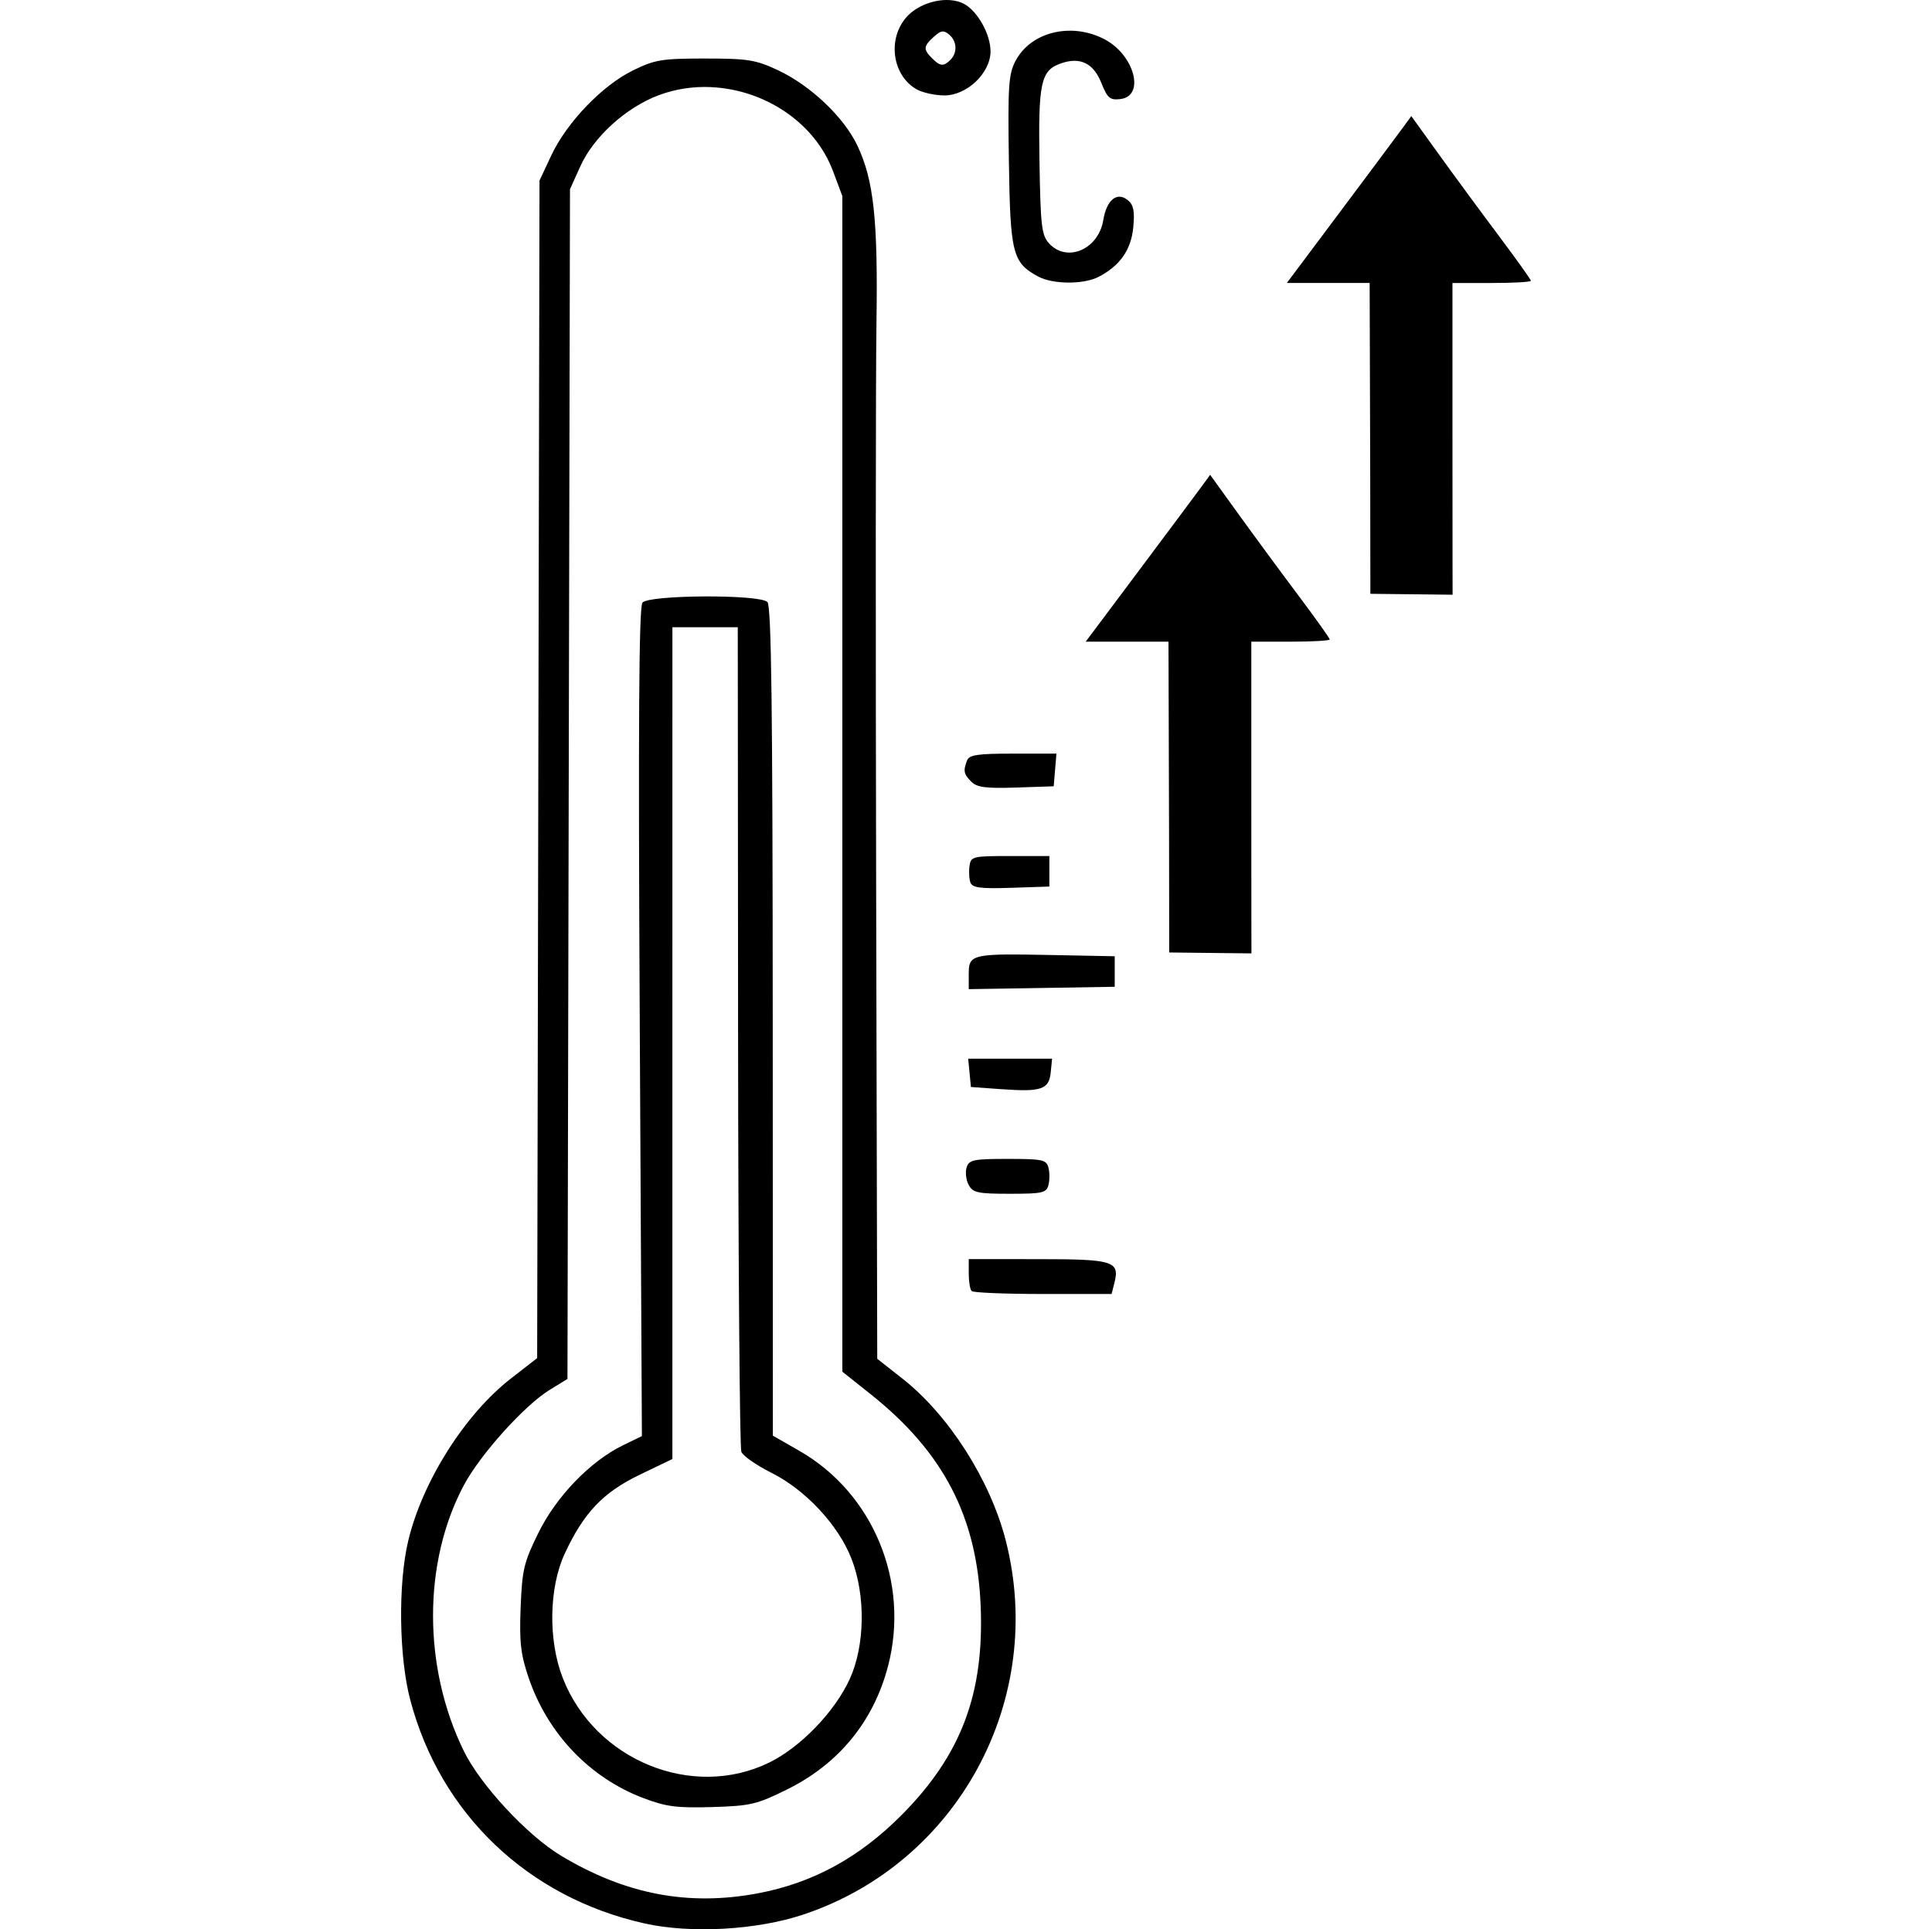 <?xml version="1.0" encoding="UTF-8" standalone="no"?>
<!-- Created with Inkscape (http://www.inkscape.org/) -->

<svg
   width="93.461mm"
   height="93.324mm"
   viewBox="0 0 93.461 93.324"
   version="1.1"
   id="svg1"
   sodipodi:docname="temperature.svg"
   inkscape:version="1.4.2 (ebf0e940d0, 2025-05-08)"
   xmlns:inkscape="http://www.inkscape.org/namespaces/inkscape"
   xmlns:sodipodi="http://sodipodi.sourceforge.net/DTD/sodipodi-0.dtd"
   xmlns="http://www.w3.org/2000/svg"
   xmlns:svg="http://www.w3.org/2000/svg">
  <sodipodi:namedview
     id="namedview1"
     pagecolor="#ffffff"
     bordercolor="#000000"
     borderopacity="0.25"
     inkscape:showpageshadow="2"
     inkscape:pageopacity="0.0"
     inkscape:pagecheckerboard="0"
     inkscape:deskcolor="#d1d1d1"
     inkscape:document-units="mm"
     inkscape:zoom="0.71268238"
     inkscape:cx="38.586614"
     inkscape:cy="308.69291"
     inkscape:window-width="1920"
     inkscape:window-height="1003"
     inkscape:window-x="1920"
     inkscape:window-y="0"
     inkscape:window-maximized="1"
     inkscape:current-layer="layer1" />
  <defs
     id="defs1" />
  <g
     inkscape:label="Warstwa 1"
     inkscape:groupmode="layer"
     id="layer1"
     transform="translate(-94.721,-66.675)">
    <path
       d="m 140.688,66.681 c -0.734,-0.054 -1.612,0.258 -2.108,0.813 -0.948,1.061 -0.695,2.849 0.498,3.51 0.277,0.154 0.869,0.283 1.315,0.287 1.095,0.01 2.245,-1.083 2.245,-2.132 -9.2e-4,-0.828 -0.625,-1.945 -1.283,-2.298 -0.193,-0.103 -0.422,-0.162 -0.666,-0.179 z m 5.878,1.48 c -1.144,-0.029 -2.218,0.501 -2.724,1.468 -0.331,0.633 -0.37,1.216 -0.316,4.831 0.066,4.485 0.175,4.916 1.409,5.587 0.711,0.387 2.207,0.397 2.932,0.019 1.034,-0.538 1.572,-1.305 1.676,-2.393 0.075,-0.782 0.015,-1.085 -0.259,-1.312 -0.52,-0.432 -1.031,-0.022 -1.19,0.954 -0.232,1.427 -1.763,2.084 -2.629,1.128 -0.356,-0.392 -0.408,-0.845 -0.459,-3.952 -0.062,-3.829 0.064,-4.408 1.033,-4.749 0.929,-0.327 1.574,-0.018 1.955,0.934 0.298,0.746 0.42,0.85 0.92,0.792 1.228,-0.141 0.68,-2.16 -0.791,-2.91 -0.503,-0.256 -1.037,-0.385 -1.557,-0.398 z m -6.233,0.037 c 0.094,-1.93e-4 0.184,0.05 0.299,0.145 0.384,0.319 0.415,0.878 0.067,1.226 -0.333,0.333 -0.494,0.319 -0.891,-0.078 -0.43,-0.43 -0.418,-0.579 0.086,-1.036 0.192,-0.174 0.319,-0.257 0.439,-0.257 z m -11.503,1.308 c -2.104,0 -2.428,0.054 -3.501,0.581 -1.48,0.727 -3.193,2.513 -3.941,4.109 l -0.568,1.213 -0.057,28.481 -0.057,28.481 -1.263,0.981 c -2.226,1.728 -4.282,4.972 -4.971,7.843 -0.499,2.077 -0.455,5.633 0.096,7.713 1.457,5.509 5.686,9.545 11.324,10.807 2.244,0.502 5.423,0.326 7.682,-0.425 7.499,-2.494 11.781,-10.42 9.793,-18.124 -0.752,-2.913 -2.757,-6.049 -4.988,-7.802 l -1.221,-0.96 -0.053,-22.806 c -0.029,-12.543 -0.022,-24.824 0.015,-27.29 0.076,-4.993 -0.13,-6.915 -0.92,-8.585 -0.653,-1.38 -2.265,-2.911 -3.845,-3.652 -1.079,-0.505 -1.45,-0.565 -3.524,-0.565 z m 0.283,1.384 c 2.558,0.111 5.013,1.679 5.908,4.072 l 0.449,1.2 v 28.433 28.433 l 1.368,1.088 c 3.516,2.798 5.141,5.921 5.322,10.226 0.179,4.259 -0.938,7.223 -3.815,10.122 -2.051,2.067 -4.298,3.294 -6.952,3.795 -3.372,0.637 -6.429,0.052 -9.546,-1.827 -1.629,-0.982 -3.888,-3.417 -4.689,-5.054 -1.986,-4.061 -1.985,-9.131 0.004,-12.862 0.793,-1.488 2.931,-3.861 4.151,-4.61 l 0.859,-0.527 0.061,-28.776 0.061,-28.775 0.503,-1.113 c 0.64,-1.417 2.201,-2.835 3.776,-3.429 0.822,-0.31 1.687,-0.435 2.539,-0.398 z m 33.88,1.401 -0.428,0.586 c -0.235,0.322 -1.59,2.138 -3.01,4.036 l -2.582,3.45 h 2.002 2.003 c 0.022,5.032 0.041,15.015 0.035,15.036 l 3.978,0.044 c 0,0 -0.007,-1.705 -0.007,-8.268 v -6.811 h 1.897 c 1.019,0 1.857,-0.046 1.896,-0.102 l 4.8e-4,-4.78e-4 c 1e-4,-2.3e-4 4e-4,-9.19e-4 4.7e-4,-0.002 6e-5,-2.3e-4 4.5e-4,-9.19e-4 4.8e-4,-0.002 v -4.77e-4 c 0,-0.058 -0.694,-1.031 -1.541,-2.161 -0.848,-1.13 -2.149,-2.898 -2.892,-3.93 z m -9.731,17.352 -0.427,0.585 c -0.235,0.322 -1.59,2.138 -3.01,4.036 l -2.583,3.45 h 2.003 2.002 c 0.022,5.032 0.041,15.014 0.035,15.035 l 3.978,0.044 c 0,0 -0.007,-1.705 -0.007,-8.268 v -6.811 h 1.897 c 1.019,0 1.857,-0.046 1.896,-0.102 1.2e-4,-2.29e-4 8.4e-4,-9.18e-4 9.1e-4,-0.002 v -4.78e-4 c 6e-5,-2.3e-4 4.5e-4,-9.19e-4 4.8e-4,-0.002 v -4.78e-4 c 0,-0.058 -0.693,-1.031 -1.541,-2.161 -0.848,-1.13 -2.149,-2.898 -2.893,-3.93 z m -24.463,5.883 c -1.424,0.007 -2.841,0.109 -2.999,0.299 -0.171,0.206 -0.207,5.736 -0.131,20.301 l 0.104,20.017 -0.906,0.44 c -1.579,0.767 -3.223,2.464 -4.093,4.225 -0.71,1.437 -0.794,1.787 -0.867,3.617 -0.066,1.671 3.7e-4,2.265 0.379,3.387 0.916,2.711 2.946,4.847 5.548,5.838 h 4.8e-4 c 1.106,0.421 1.621,0.489 3.334,0.438 1.853,-0.055 2.162,-0.127 3.617,-0.846 2.516,-1.243 4.199,-3.3 4.898,-5.985 1.056,-4.056 -0.716,-8.351 -4.29,-10.399 l -1.285,-0.736 -0.006,-20.037 c -0.005,-15.297 -0.066,-20.097 -0.259,-20.29 -0.188,-0.188 -1.621,-0.276 -3.045,-0.269 z m -1.55,1.491 h 1.581 1.581 l 0.015,19.763 c 0.008,10.87 0.079,19.925 0.158,20.123 0.079,0.198 0.731,0.653 1.449,1.012 1.655,0.827 3.243,2.529 3.88,4.162 0.69,1.768 0.655,4.202 -0.086,5.819 -0.722,1.578 -2.373,3.291 -3.885,4.034 -3.718,1.825 -8.438,-0.101 -9.994,-4.078 -0.715,-1.826 -0.675,-4.37 0.093,-6.024 0.921,-1.982 1.857,-2.965 3.639,-3.822 l 1.568,-0.754 v -20.118 z m 16.478,6.113 c -1.719,0 -2.122,0.06 -2.226,0.333 -0.192,0.501 -0.16,0.658 0.211,1.029 0.27,0.27 0.71,0.327 2.161,0.279 l 1.821,-0.061 0.066,-0.79 0.066,-0.791 z m -0.141,4.954 c -1.825,0 -1.9,0.019 -1.966,0.49 -0.038,0.269 -0.016,0.629 0.049,0.799 0.094,0.246 0.497,0.297 1.967,0.248 l 1.848,-0.061 v -0.738 -0.738 z m -0.249,4.764 c -1.669,0.022 -1.753,0.22 -1.753,0.936 v 0.739 l 3.531,-0.057 3.531,-0.058 v -0.738 -0.738 l -3.057,-0.06 c -0.964,-0.019 -1.696,-0.031 -2.252,-0.024 z m -1.78,5.038 0.066,0.685 0.066,0.685 1.476,0.106 c 1.936,0.139 2.302,0.014 2.385,-0.814 l 0.066,-0.662 h -2.029 z m 1.914,4.848 c -1.661,0 -1.873,0.044 -1.99,0.414 -0.072,0.228 -0.028,0.607 0.099,0.843 0.203,0.38 0.435,0.43 1.99,0.43 1.583,0 1.771,-0.043 1.87,-0.422 0.061,-0.232 0.061,-0.611 0,-0.843 -0.1,-0.381 -0.287,-0.422 -1.969,-0.422 z m -1.887,4.848 v 0.703 c 0,0.386 0.063,0.766 0.141,0.843 0.077,0.077 1.632,0.141 3.455,0.141 h 3.315 l 0.138,-0.547 c 0.262,-1.043 -0.051,-1.139 -3.701,-1.139 z"
       style="fill:#000000;stroke-width:0.797"
       id="path1-3" />
  </g>
</svg>
